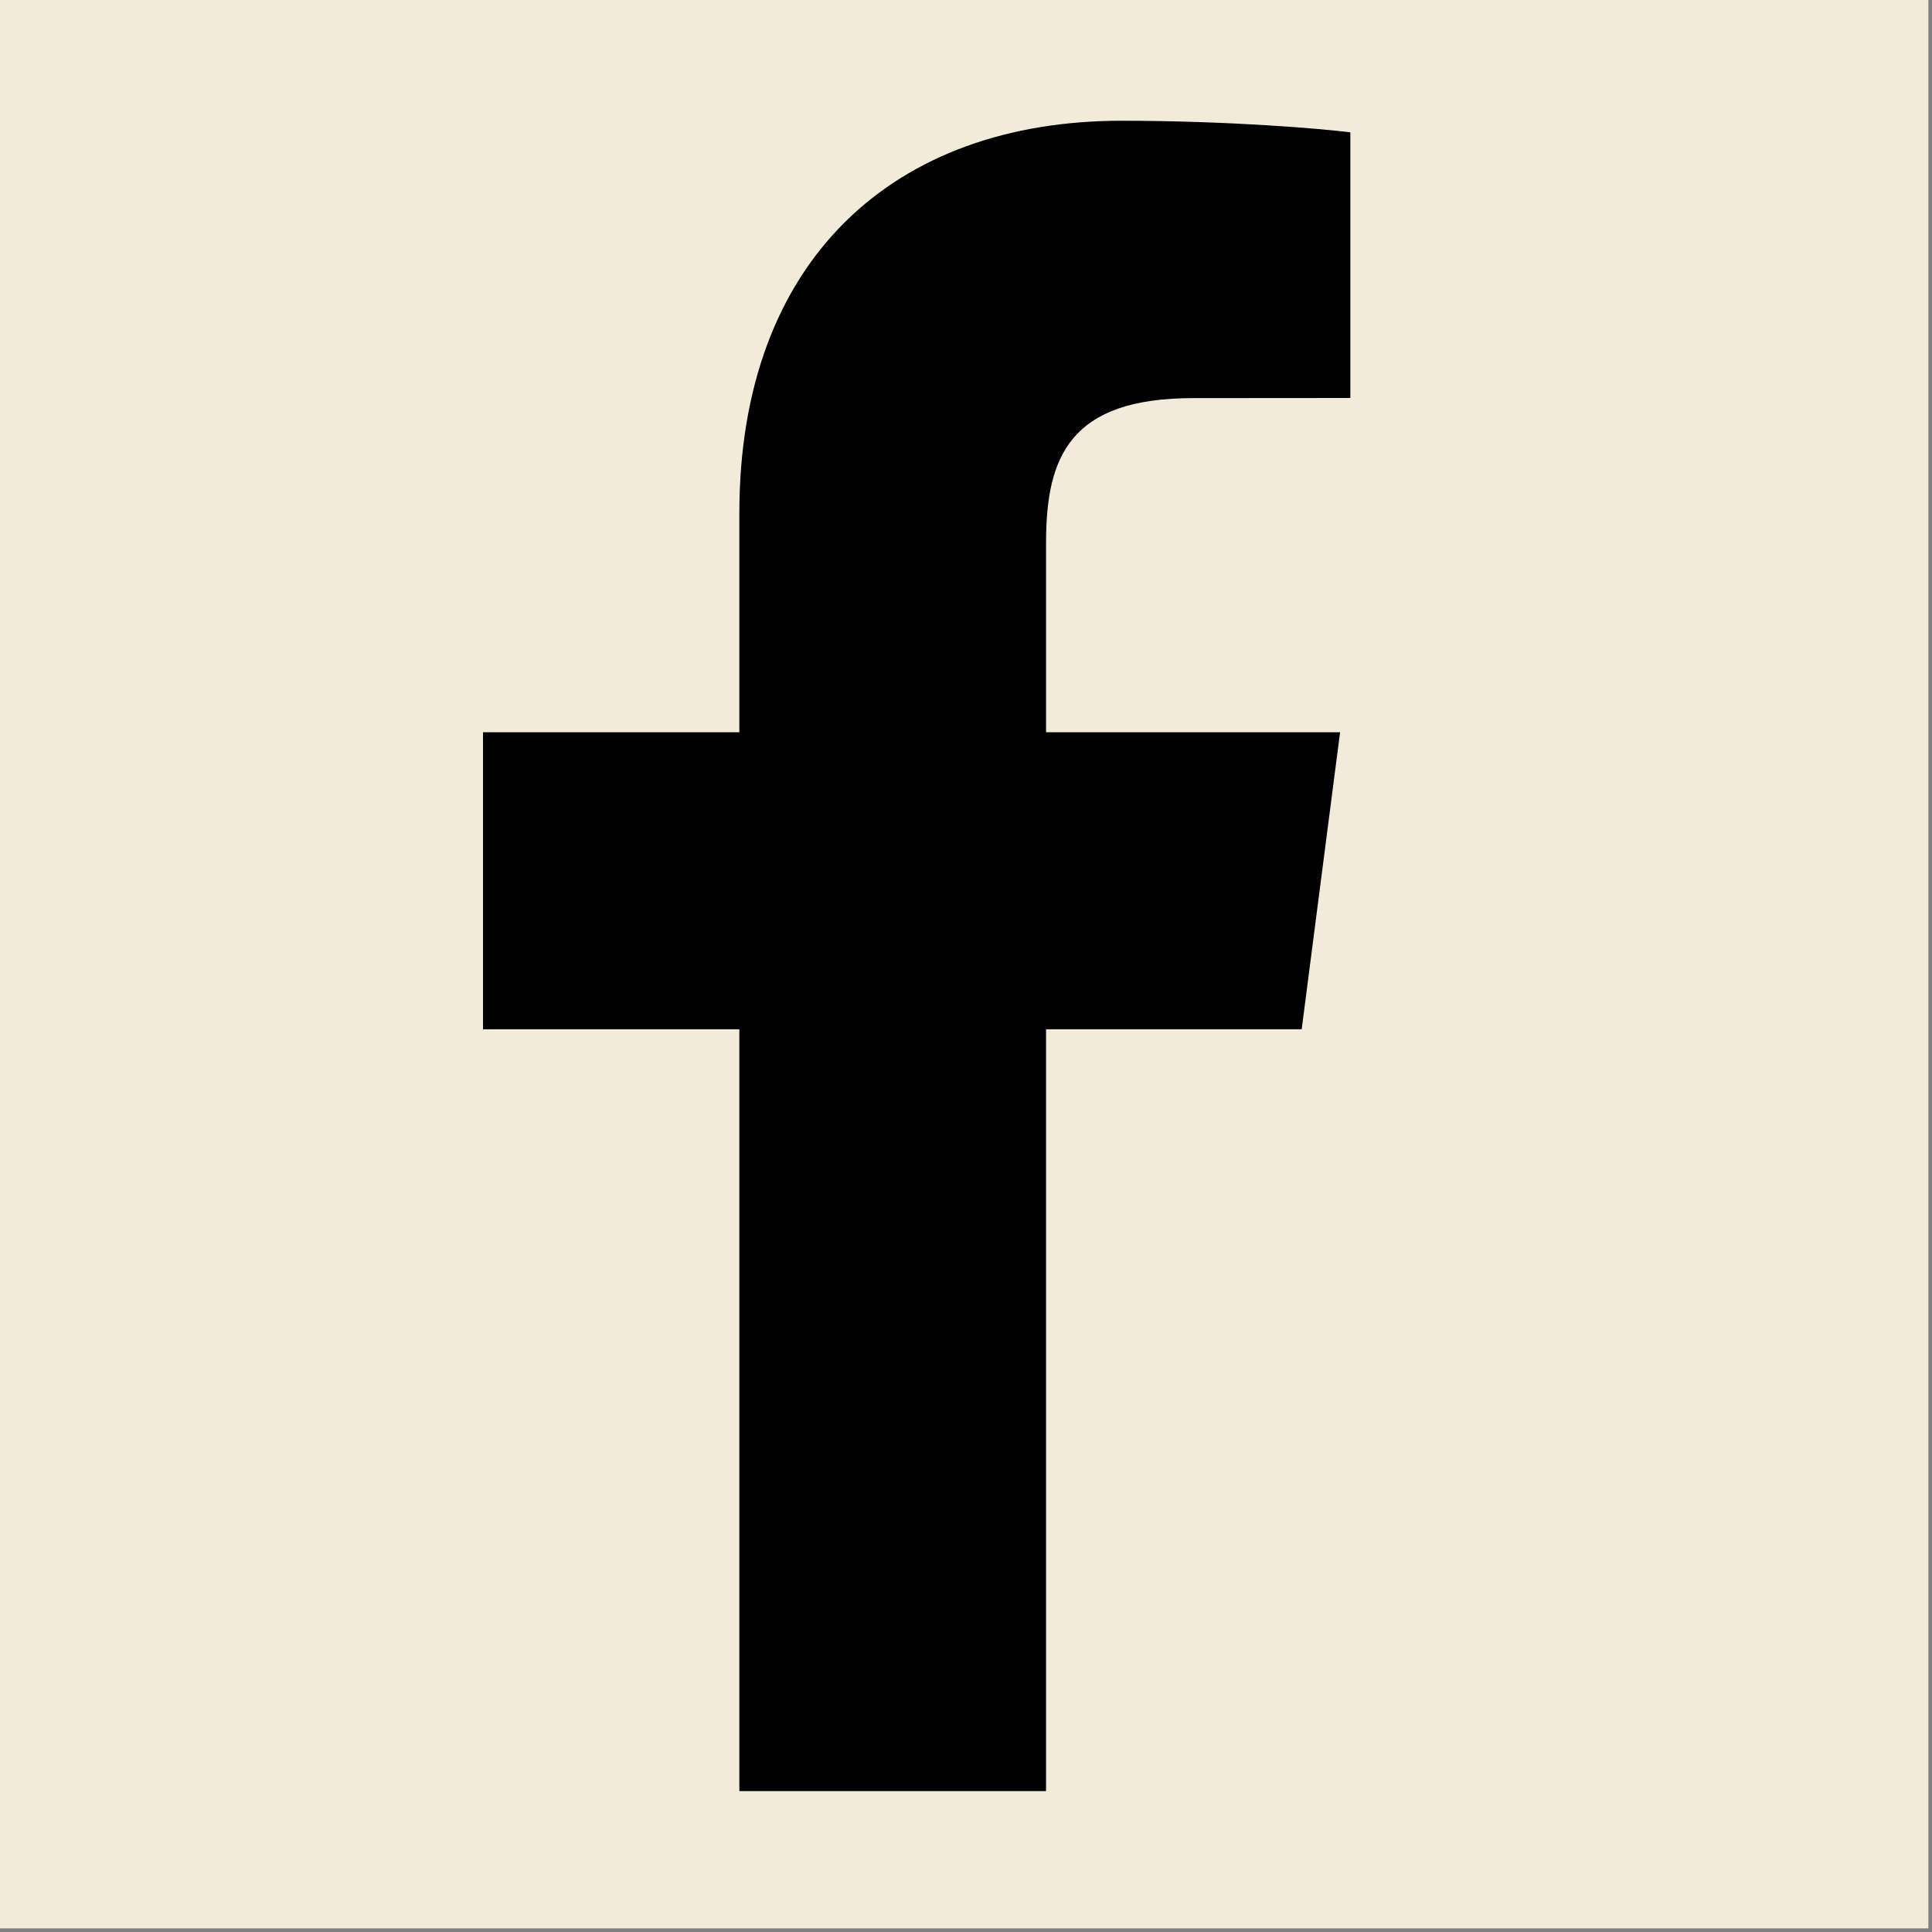 <?xml version="1.0" encoding="UTF-8"?> <svg xmlns="http://www.w3.org/2000/svg" width="16" height="16" viewBox="0 0 16 16" fill="none"><rect x="0" y="0" width="16" height="16" fill="#808080" stroke="none"/><rect width="15.97" height="15.97" fill="#F2EBDA"></rect><path d="M8.663 14.833V8.524H10.78L11.098 6.064H8.663V4.494C8.663 3.782 8.86 3.297 9.882 3.297L11.183 3.296V1.096C10.958 1.067 10.186 1 9.287 1C7.409 1 6.123 2.146 6.123 4.25V6.064H4V8.524H6.123V14.833H8.663Z" fill="black"></path></svg> 